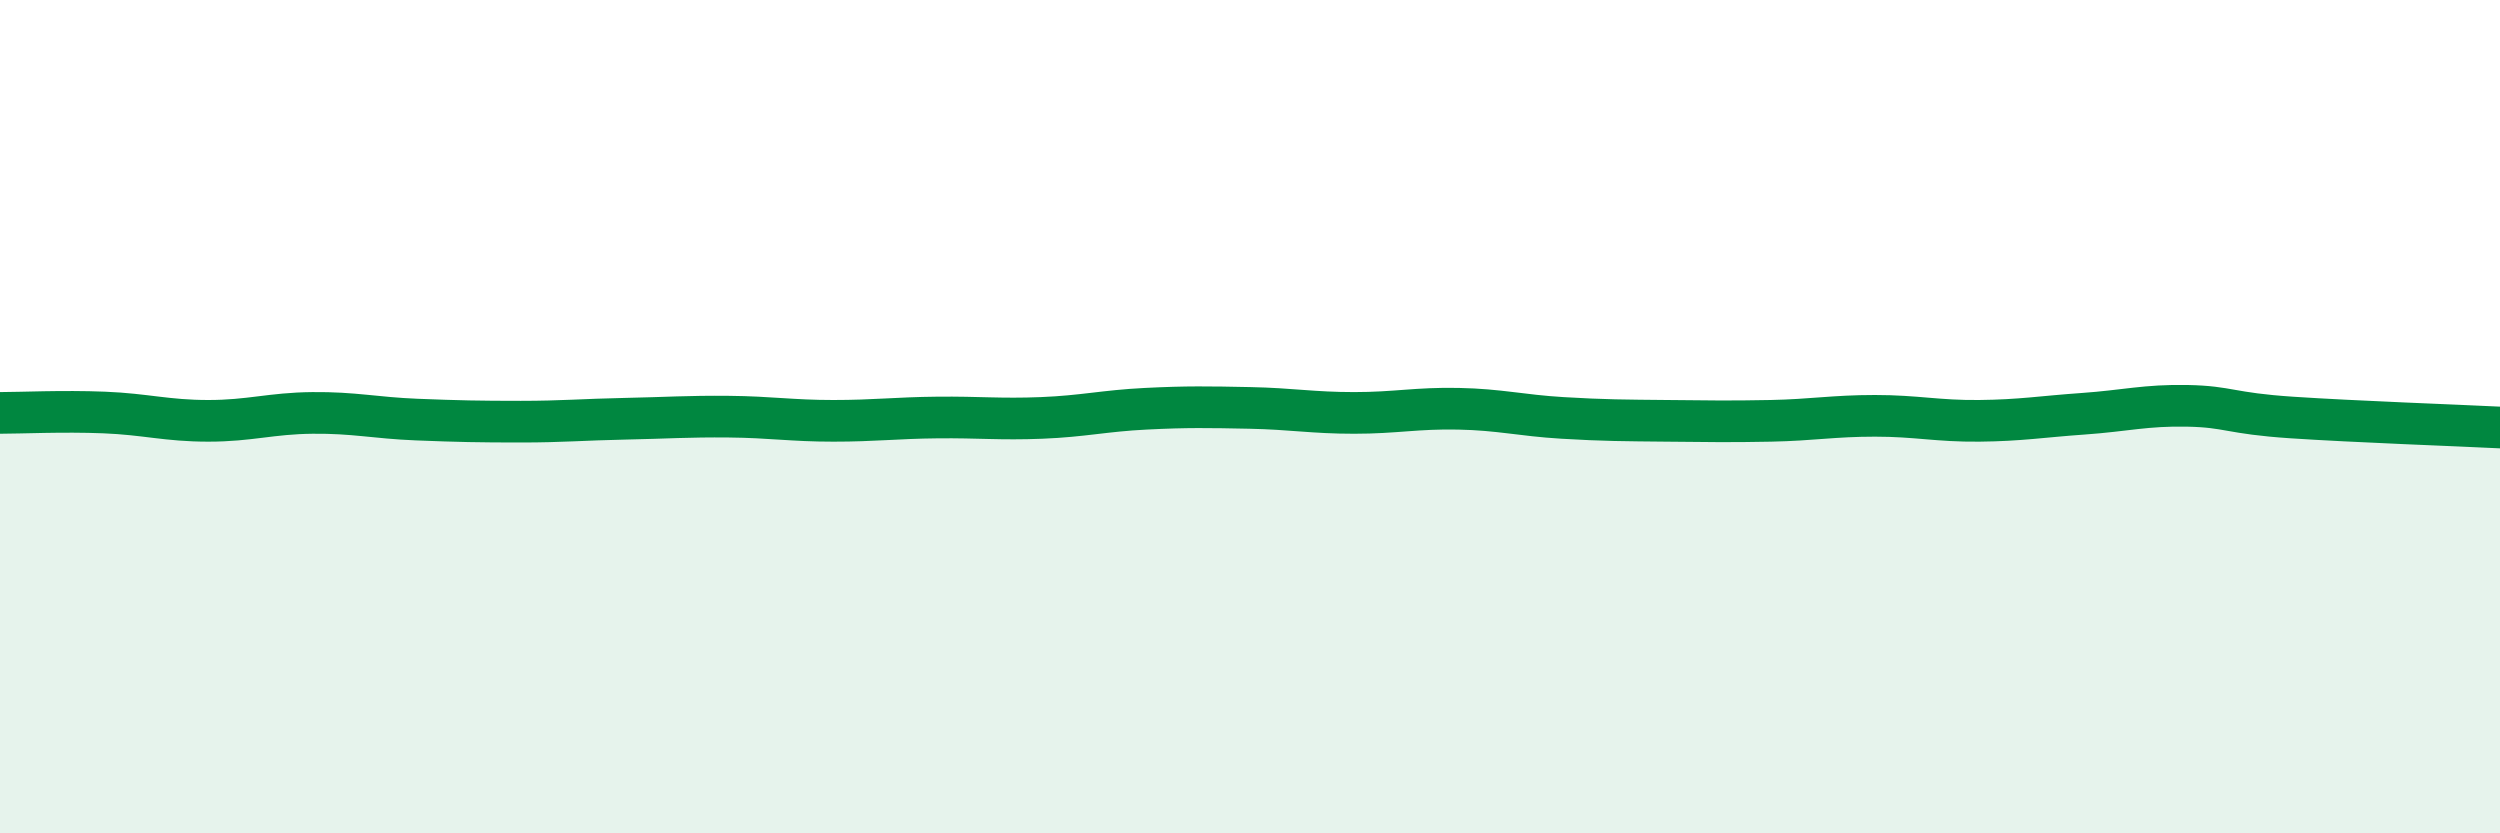 
    <svg width="60" height="20" viewBox="0 0 60 20" xmlns="http://www.w3.org/2000/svg">
      <path
        d="M 0,9.91 C 0.5,9.91 1.5,9.86 2.5,9.9 C 3.5,9.94 4,10.1 5,10.1 C 6,10.1 6.5,9.92 7.5,9.91 C 8.5,9.9 9,10.03 10,10.07 C 11,10.11 11.5,10.12 12.5,10.12 C 13.5,10.12 14,10.07 15,10.05 C 16,10.03 16.5,9.99 17.5,10 C 18.5,10.01 19,10.1 20,10.1 C 21,10.1 21.5,10.03 22.5,10.02 C 23.5,10.01 24,10.07 25,10.03 C 26,9.99 26.5,9.86 27.5,9.81 C 28.5,9.76 29,9.77 30,9.79 C 31,9.81 31.5,9.91 32.5,9.91 C 33.5,9.91 34,9.79 35,9.81 C 36,9.83 36.5,9.97 37.5,10.03 C 38.5,10.09 39,10.09 40,10.1 C 41,10.11 41.5,10.12 42.5,10.1 C 43.5,10.08 44,9.98 45,9.98 C 46,9.98 46.5,10.11 47.5,10.1 C 48.5,10.09 49,10 50,9.93 C 51,9.86 51.5,9.72 52.5,9.74 C 53.5,9.76 53.5,9.92 55,10.02 C 56.5,10.12 59,10.21 60,10.26L60 20L0 20Z"
        fill="#008740"
        opacity="0.1"
        stroke-linecap="round"
        stroke-linejoin="round"
      />
      <path
        d="M 0,9.91 C 0.5,9.91 1.5,9.86 2.5,9.9 C 3.5,9.94 4,10.1 5,10.1 C 6,10.1 6.5,9.92 7.5,9.91 C 8.5,9.9 9,10.03 10,10.07 C 11,10.11 11.5,10.12 12.5,10.12 C 13.5,10.12 14,10.07 15,10.05 C 16,10.03 16.5,9.99 17.5,10 C 18.5,10.01 19,10.1 20,10.1 C 21,10.1 21.5,10.03 22.5,10.02 C 23.5,10.01 24,10.07 25,10.03 C 26,9.99 26.5,9.86 27.5,9.81 C 28.5,9.76 29,9.77 30,9.79 C 31,9.81 31.5,9.91 32.5,9.91 C 33.5,9.91 34,9.79 35,9.81 C 36,9.83 36.5,9.97 37.5,10.03 C 38.5,10.09 39,10.09 40,10.1 C 41,10.11 41.5,10.12 42.5,10.1 C 43.5,10.08 44,9.98 45,9.98 C 46,9.98 46.5,10.11 47.5,10.1 C 48.5,10.09 49,10 50,9.93 C 51,9.86 51.5,9.72 52.5,9.74 C 53.5,9.76 53.5,9.92 55,10.02 C 56.5,10.12 59,10.21 60,10.26"
        stroke="#008740"
        stroke-width="1"
        fill="none"
        stroke-linecap="round"
        stroke-linejoin="round"
      />
    </svg>
  